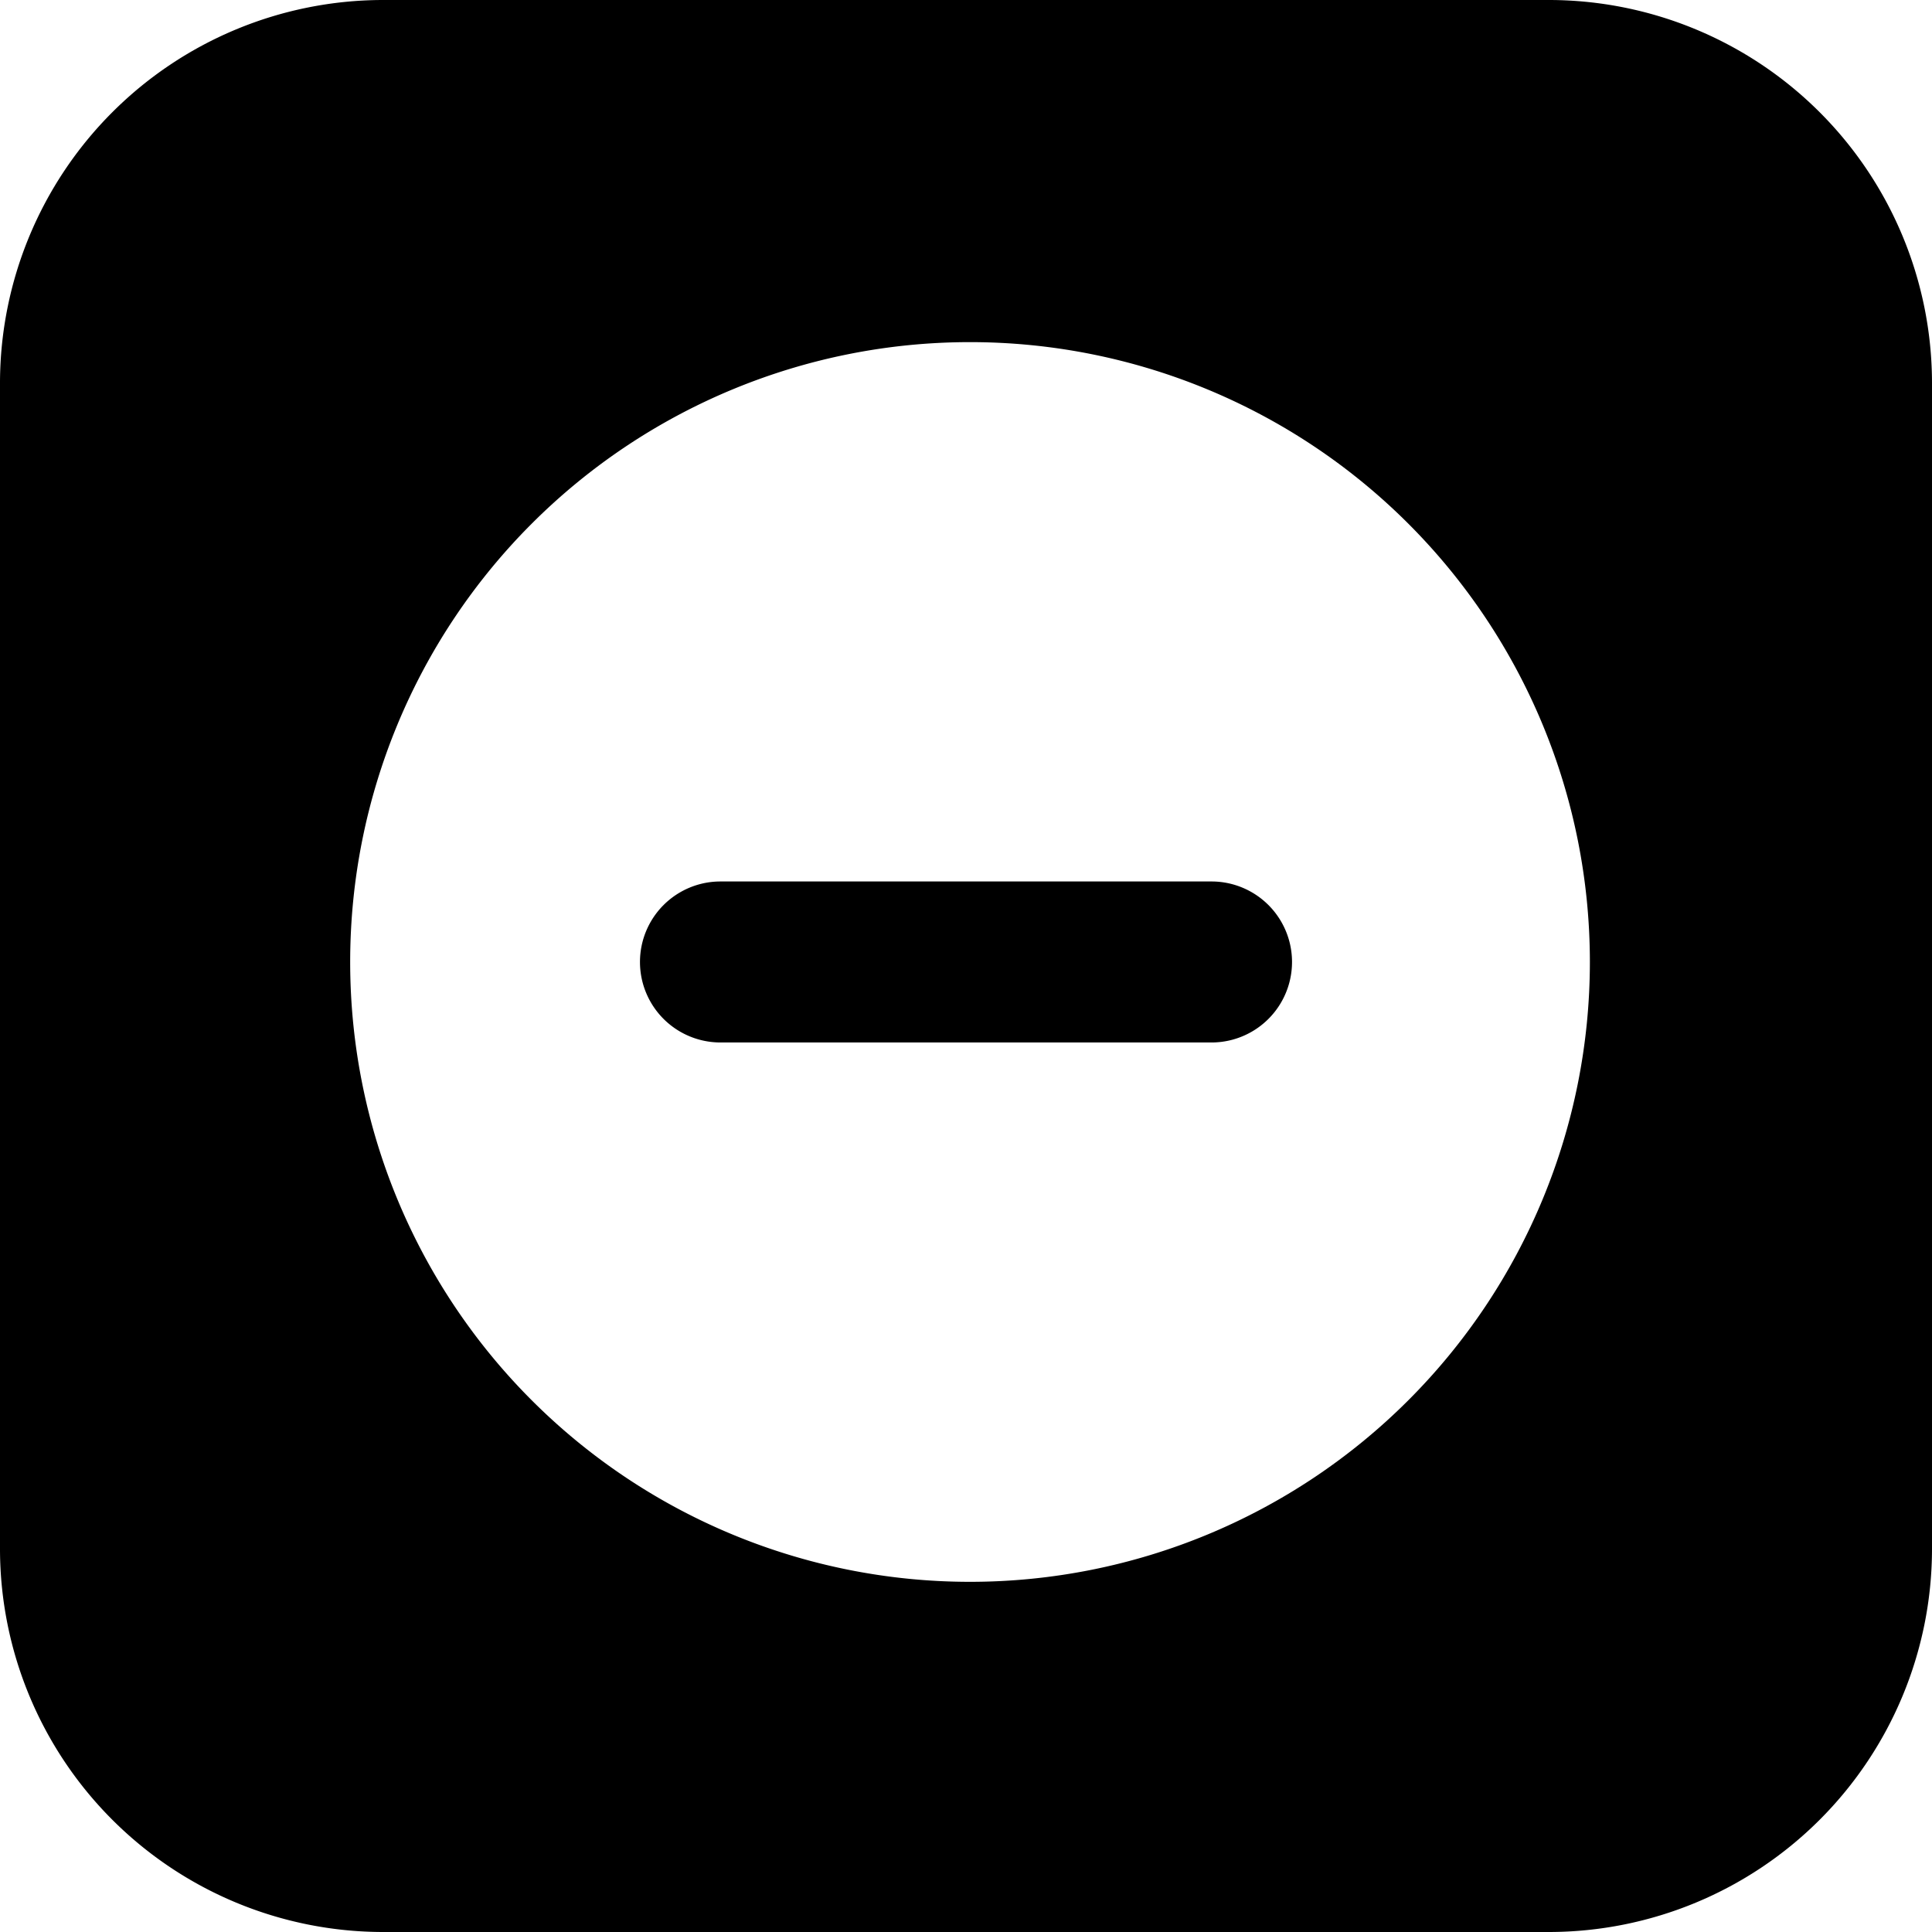 <svg xmlns="http://www.w3.org/2000/svg" fill="none" viewBox="0 0 24 24"><path fill="#000000" fill-rule="evenodd" d="M0 4.75A4.762 4.762 0 0 1 4.75 0h14.5A4.762 4.762 0 0 1 24 4.75v14.5A4.762 4.762 0 0 1 19.25 24H4.75A4.762 4.762 0 0 1 0 19.25V4.75Zm4.35 7.2a7.7 7.7 0 1 1 15.4 0 7.7 7.7 0 0 1 -15.4 0Zm4.6 -1a1 1 0 1 0 0 2h6.1a1 1 0 1 0 0 -2h-6.1Z" clip-rule="evenodd" stroke-width="1"></path></svg>